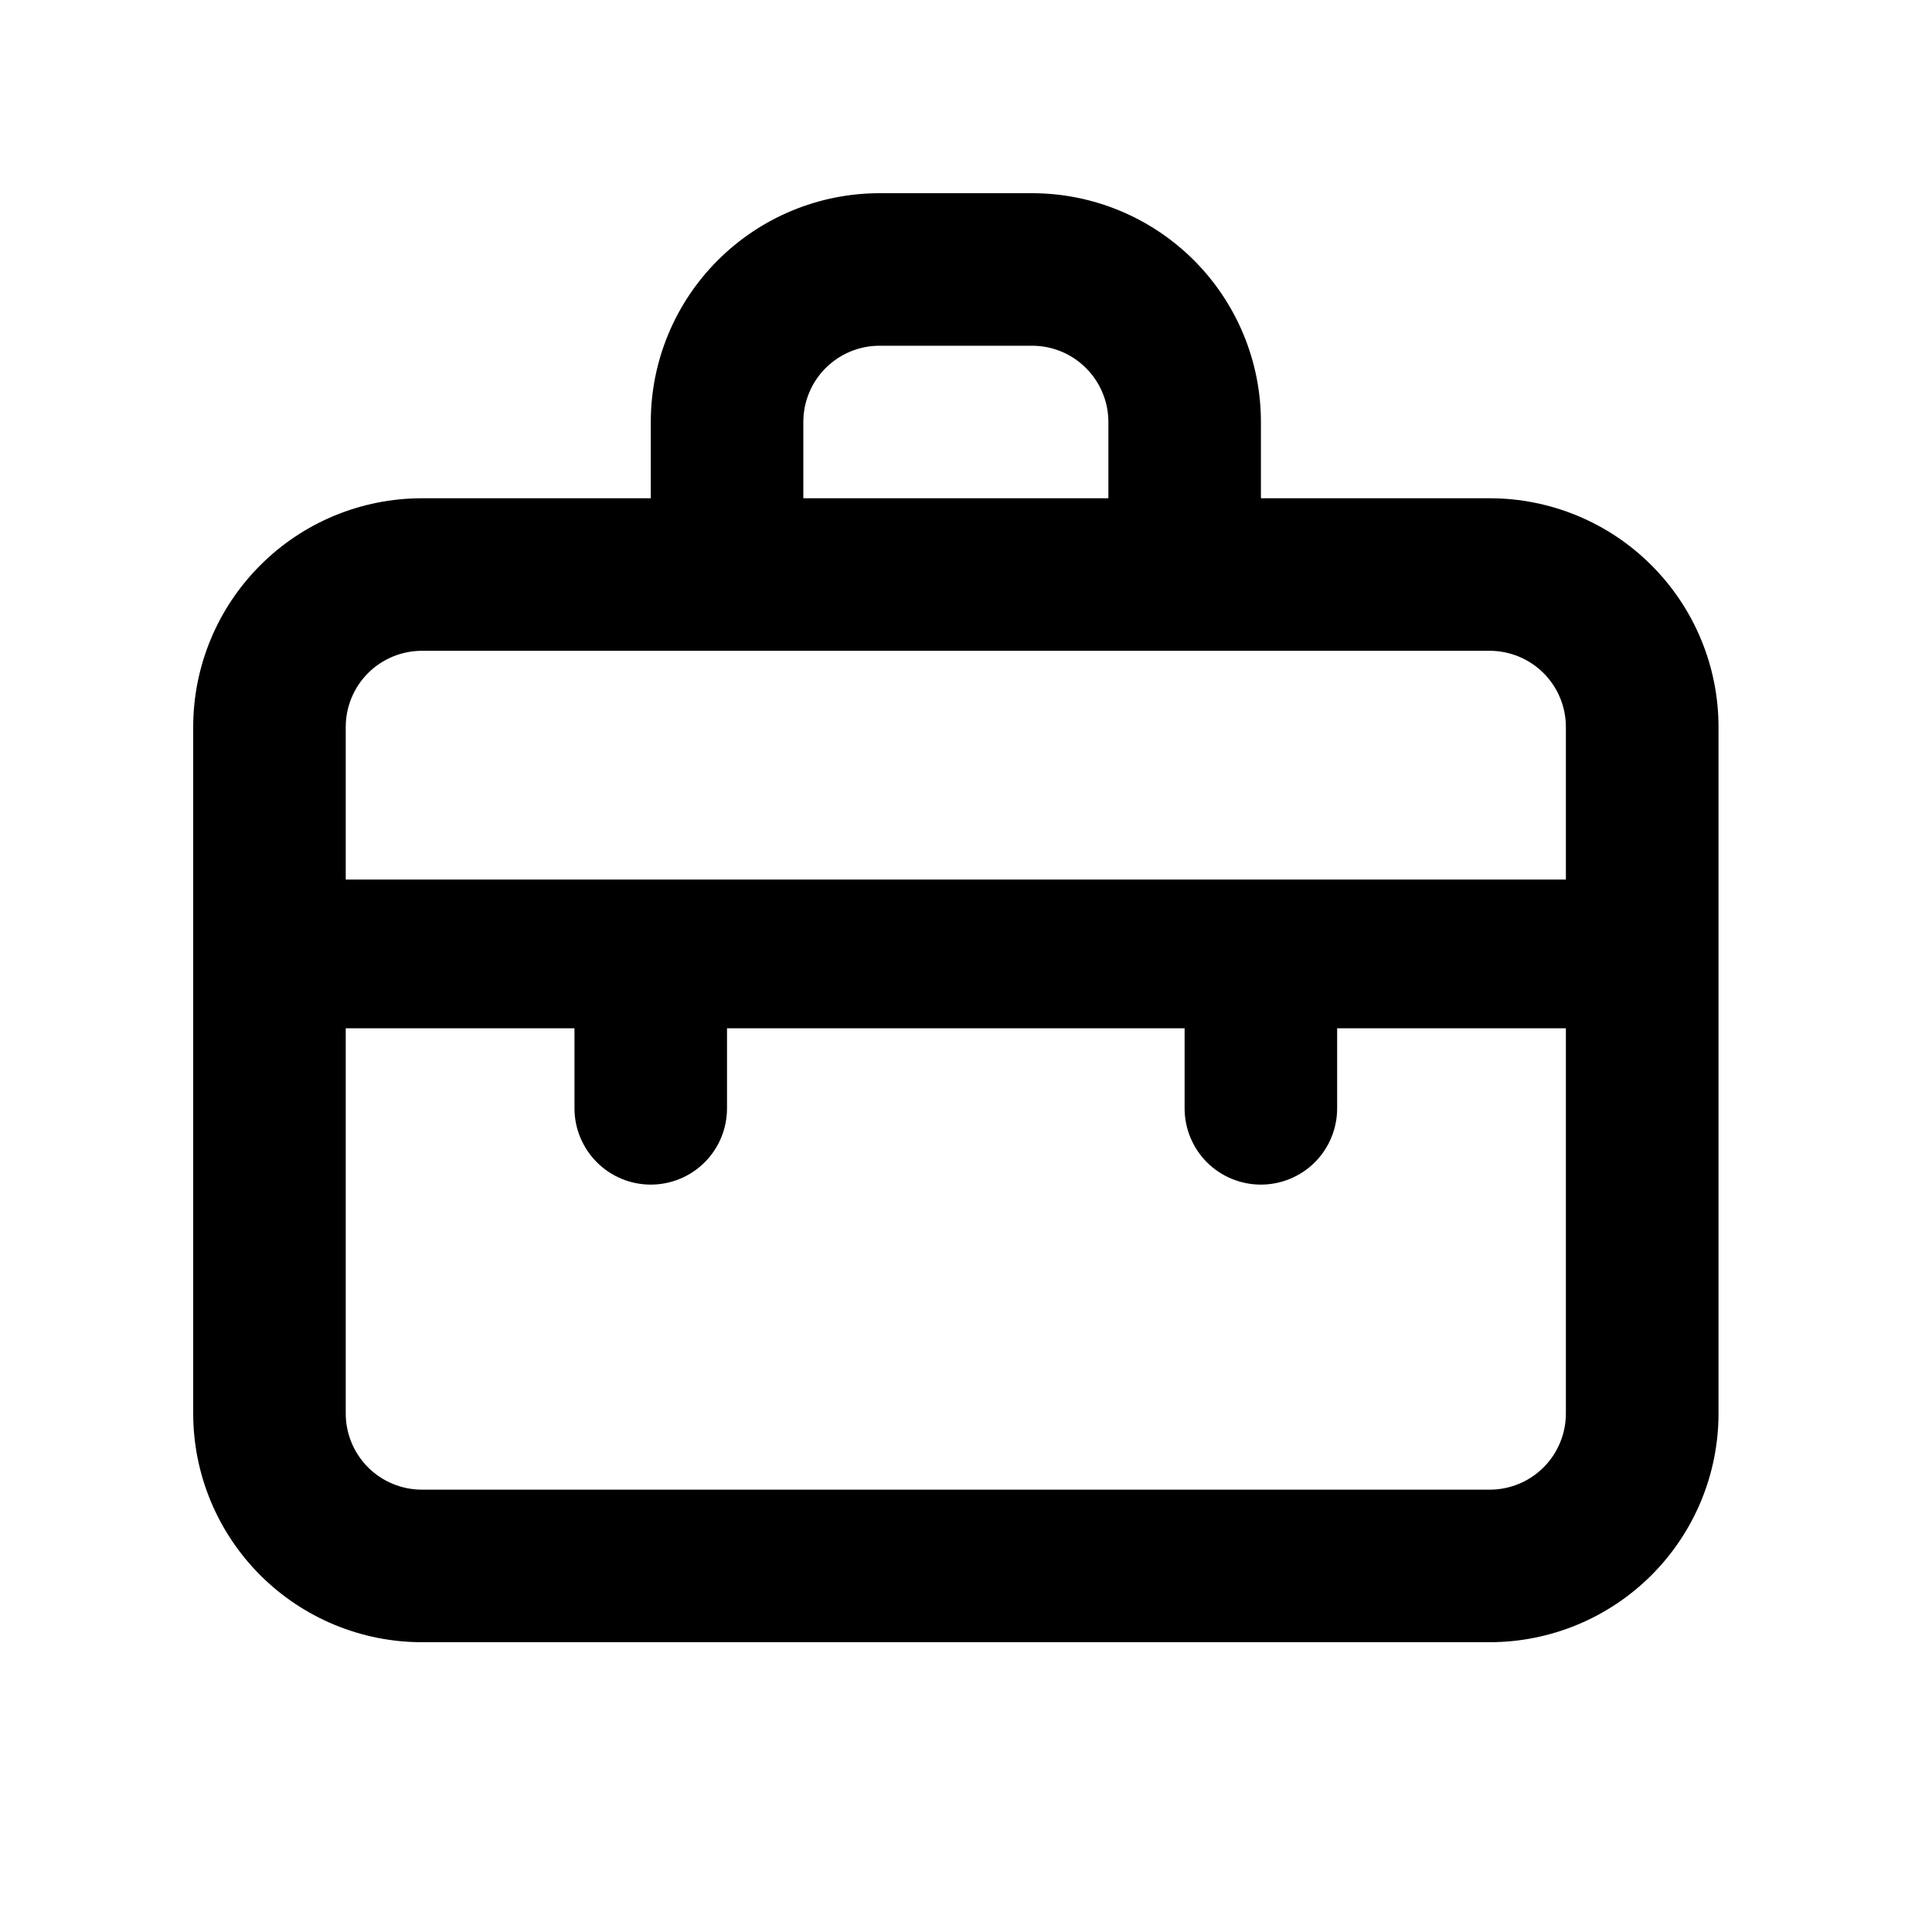 <svg width="20" height="20" viewBox="0 0 20 20" fill="none" xmlns="http://www.w3.org/2000/svg">
<path d="M15.421 5.158H13.053V4.368C13.053 3.74 12.803 3.138 12.359 2.694C11.915 2.25 11.312 2 10.684 2H9.105C8.477 2 7.875 2.25 7.431 2.694C6.986 3.138 6.737 3.74 6.737 4.368V5.158H4.368C3.74 5.158 3.138 5.407 2.694 5.852C2.25 6.296 2 6.898 2 7.526V14.632C2 15.26 2.25 15.862 2.694 16.306C3.138 16.75 3.74 17 4.368 17H15.421C16.049 17 16.652 16.75 17.096 16.306C17.54 15.862 17.79 15.26 17.79 14.632V7.526C17.79 6.898 17.54 6.296 17.096 5.852C16.652 5.407 16.049 5.158 15.421 5.158ZM8.316 4.368C8.316 4.159 8.399 3.958 8.547 3.81C8.695 3.662 8.896 3.579 9.105 3.579H10.684C10.894 3.579 11.094 3.662 11.242 3.81C11.39 3.958 11.474 4.159 11.474 4.368V5.158H8.316V4.368ZM16.21 14.632C16.21 14.841 16.127 15.042 15.979 15.19C15.831 15.338 15.63 15.421 15.421 15.421H4.368C4.159 15.421 3.958 15.338 3.81 15.19C3.662 15.042 3.579 14.841 3.579 14.632V10.645H5.947V11.474C5.947 11.683 6.031 11.884 6.179 12.032C6.327 12.18 6.527 12.263 6.737 12.263C6.946 12.263 7.147 12.18 7.295 12.032C7.443 11.884 7.526 11.683 7.526 11.474V10.645H12.263V11.474C12.263 11.683 12.346 11.884 12.494 12.032C12.642 12.18 12.843 12.263 13.053 12.263C13.262 12.263 13.463 12.18 13.611 12.032C13.759 11.884 13.842 11.683 13.842 11.474V10.645H16.21V14.632ZM16.21 9.105H3.579V7.526C3.579 7.317 3.662 7.116 3.81 6.968C3.958 6.82 4.159 6.737 4.368 6.737H15.421C15.63 6.737 15.831 6.82 15.979 6.968C16.127 7.116 16.21 7.317 16.21 7.526V9.105Z" fill="black"/>
</svg>

